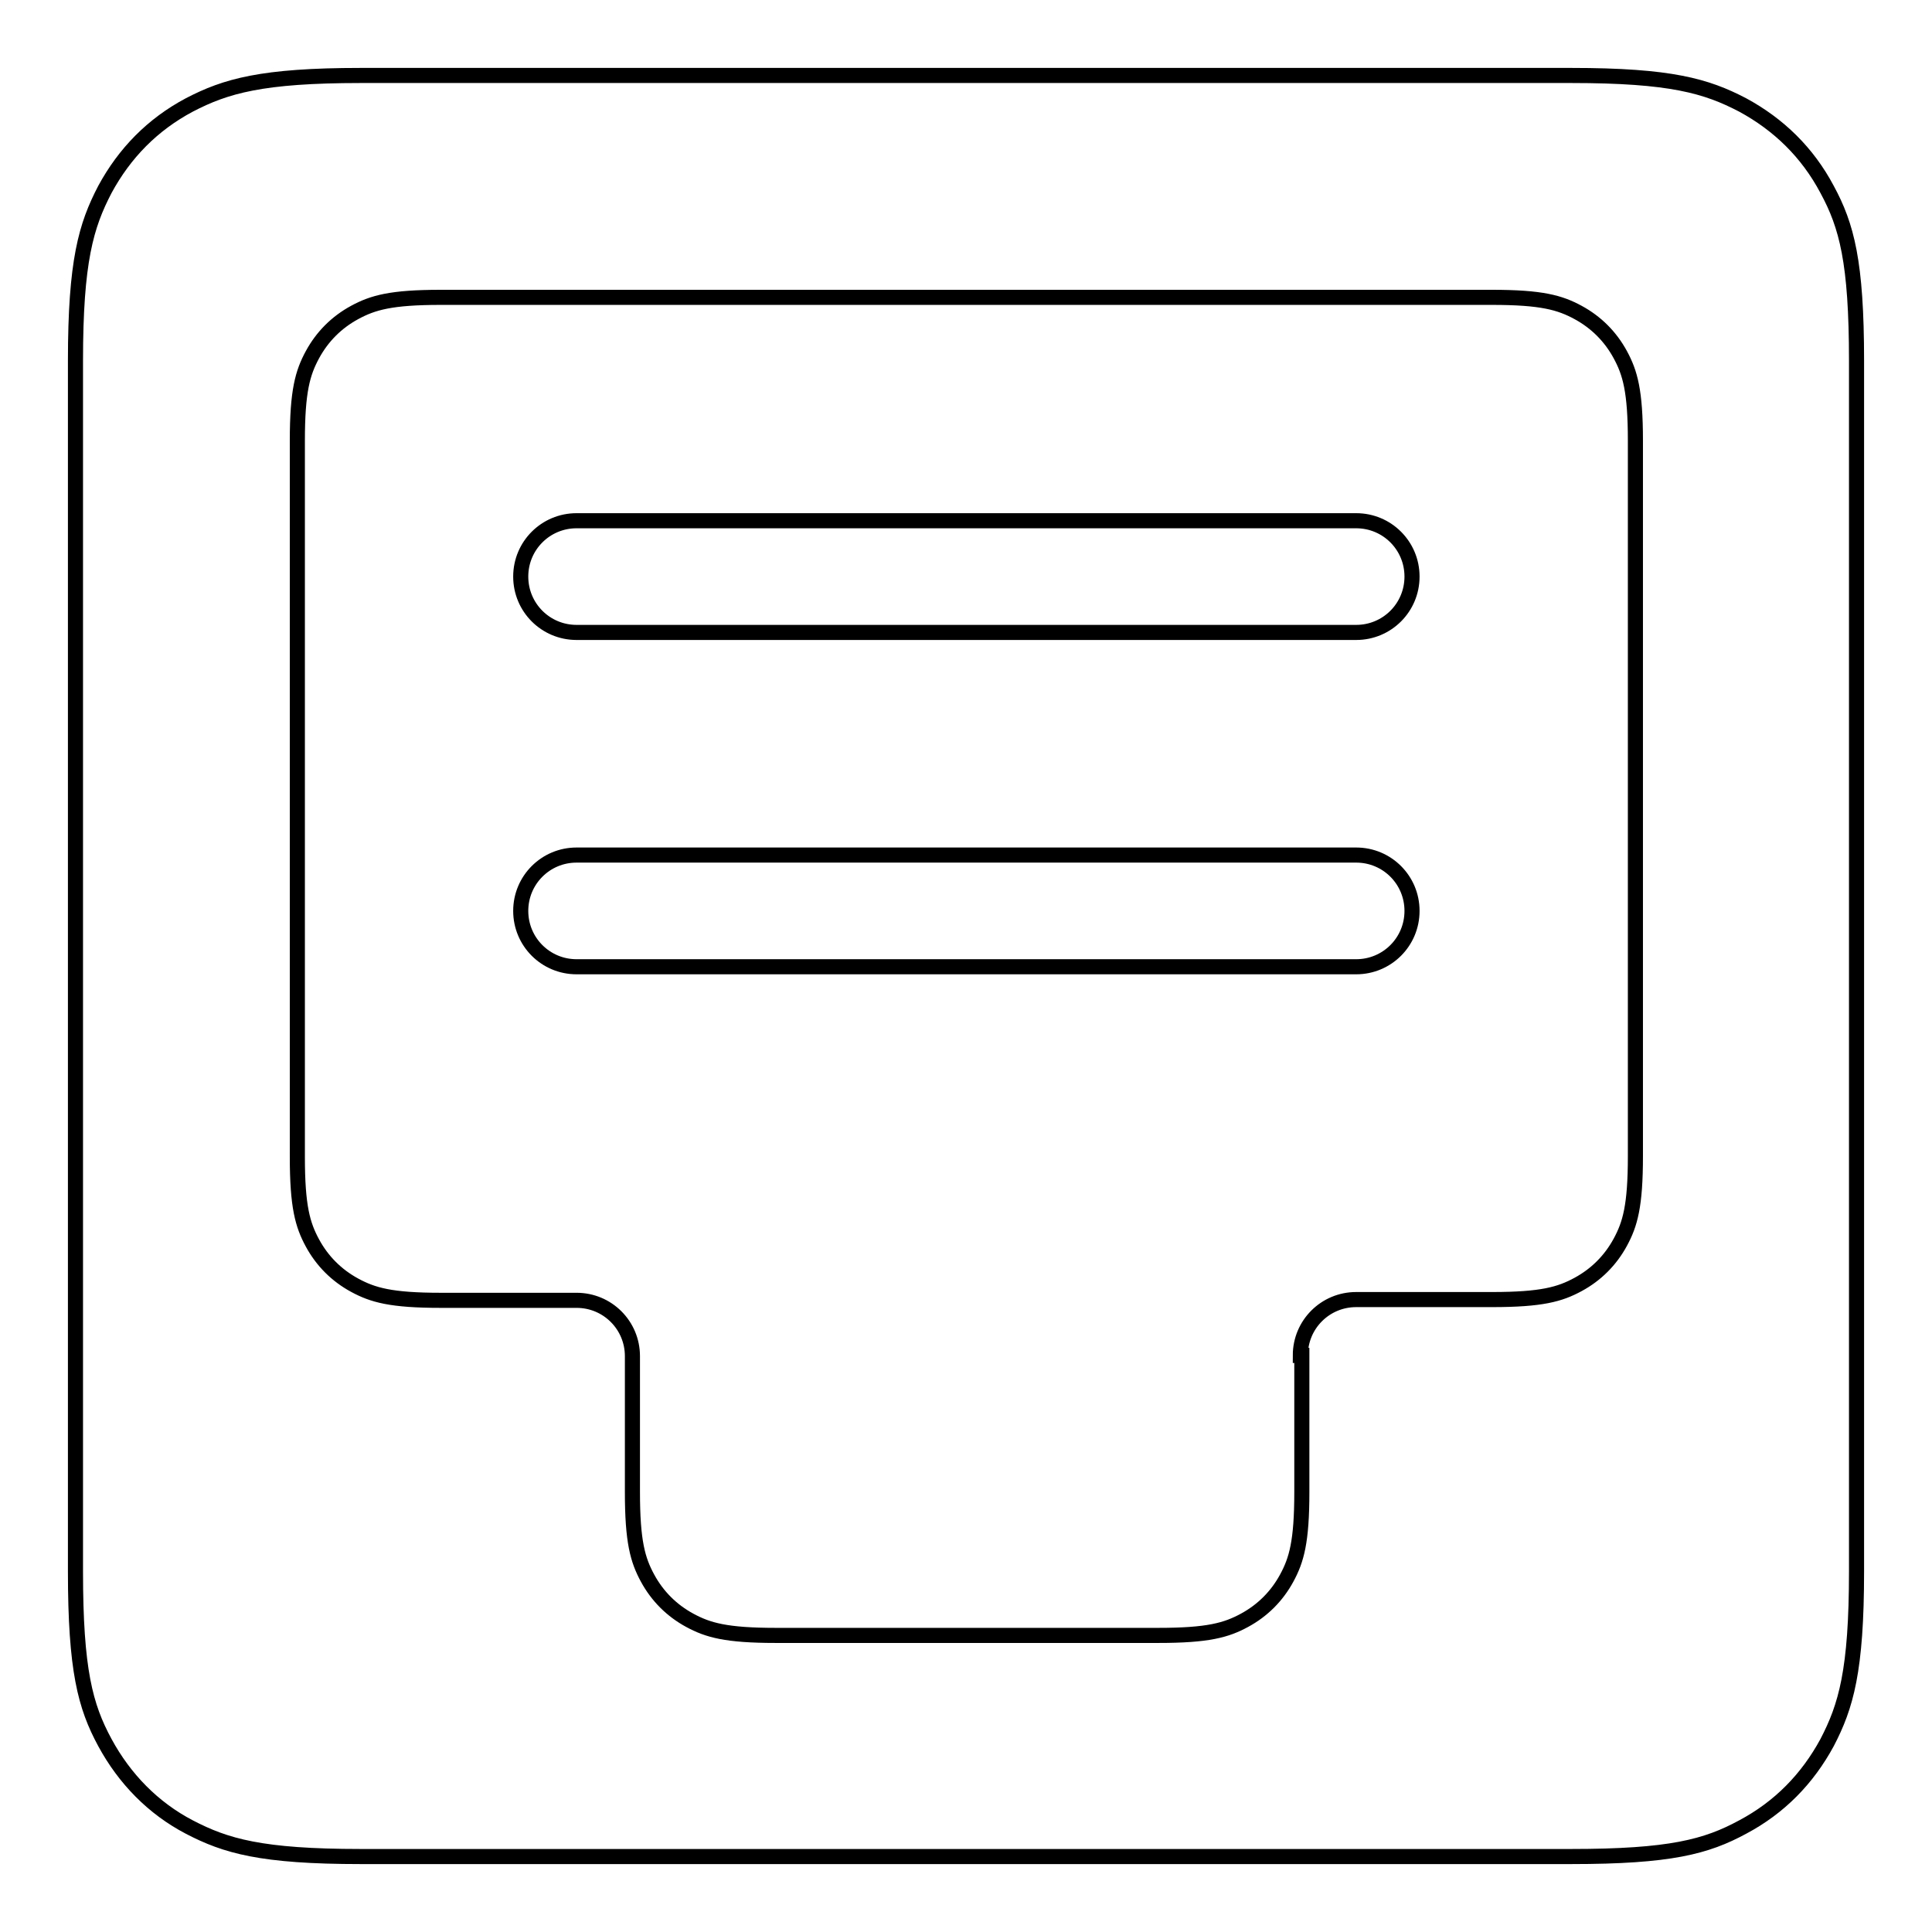 <?xml version="1.0" encoding="utf-8"?>
<!-- Svg Vector Icons : http://www.onlinewebfonts.com/icon -->
<!DOCTYPE svg PUBLIC "-//W3C//DTD SVG 1.1//EN" "http://www.w3.org/Graphics/SVG/1.1/DTD/svg11.dtd">
<svg version="1.1" xmlns="http://www.w3.org/2000/svg" xmlns:xlink="http://www.w3.org/1999/xlink" x="0px" y="0px" viewBox="0 0 256 256" enable-background="new 0 0 256 256" xml:space="preserve">
<g> <path stroke-width="2" fill-opacity="0" stroke="#000000"  d="M47.8,10h160.4c13.2,0,17.9,1.4,22.7,3.9c4.8,2.6,8.6,6.3,11.2,11.2c2.6,4.8,3.9,9.6,3.9,22.7v160.4 c0,13.2-1.4,17.9-3.9,22.7c-2.6,4.8-6.3,8.6-11.2,11.2c-4.8,2.6-9.6,3.9-22.7,3.9H47.8c-13.2,0-17.9-1.4-22.7-3.9 c-4.8-2.5-8.6-6.4-11.2-11.2c-2.6-4.8-3.9-9.6-3.9-22.7V47.8c0-13.2,1.4-17.9,3.9-22.7c2.6-4.8,6.3-8.6,11.2-11.2 C29.9,11.4,34.7,10,47.8,10L47.8,10z M172.3,179.6c0-4.1,3.3-7.4,7.4-7.4h18c6.6,0,9-0.7,11.4-2c2.4-1.3,4.3-3.2,5.6-5.6 c1.3-2.4,2-4.8,2-11.4V58.4c0-6.6-0.7-9-2-11.4c-1.3-2.4-3.2-4.3-5.6-5.6c-2.4-1.3-4.8-2-11.4-2H58.4c-6.6,0-9,0.7-11.4,2 c-2.4,1.3-4.3,3.2-5.6,5.6c-1.3,2.4-2,4.8-2,11.4v94.9c0,6.6,0.7,9,2,11.4c1.3,2.4,3.2,4.3,5.6,5.6c2.4,1.3,4.8,2,11.4,2h18 c4.1,0,7.4,3.3,7.4,7.4v18c0,6.6,0.7,9,2,11.4c1.3,2.4,3.2,4.3,5.6,5.6c2.4,1.3,4.8,2,11.4,2h50.7c6.6,0,9-0.7,11.4-2 c2.4-1.3,4.3-3.2,5.6-5.6c1.3-2.4,2-4.8,2-11.4V179.6L172.3,179.6z M76.4,69h103.3c4.1,0,7.4,3.3,7.4,7.4s-3.3,7.4-7.4,7.4H76.4 c-4.1,0-7.4-3.3-7.4-7.4S72.3,69,76.4,69z M76.4,113.3h103.3c4.1,0,7.4,3.3,7.4,7.4s-3.3,7.4-7.4,7.4H76.4c-4.1,0-7.4-3.3-7.4-7.4 S72.3,113.3,76.4,113.3z"/></g>
</svg>